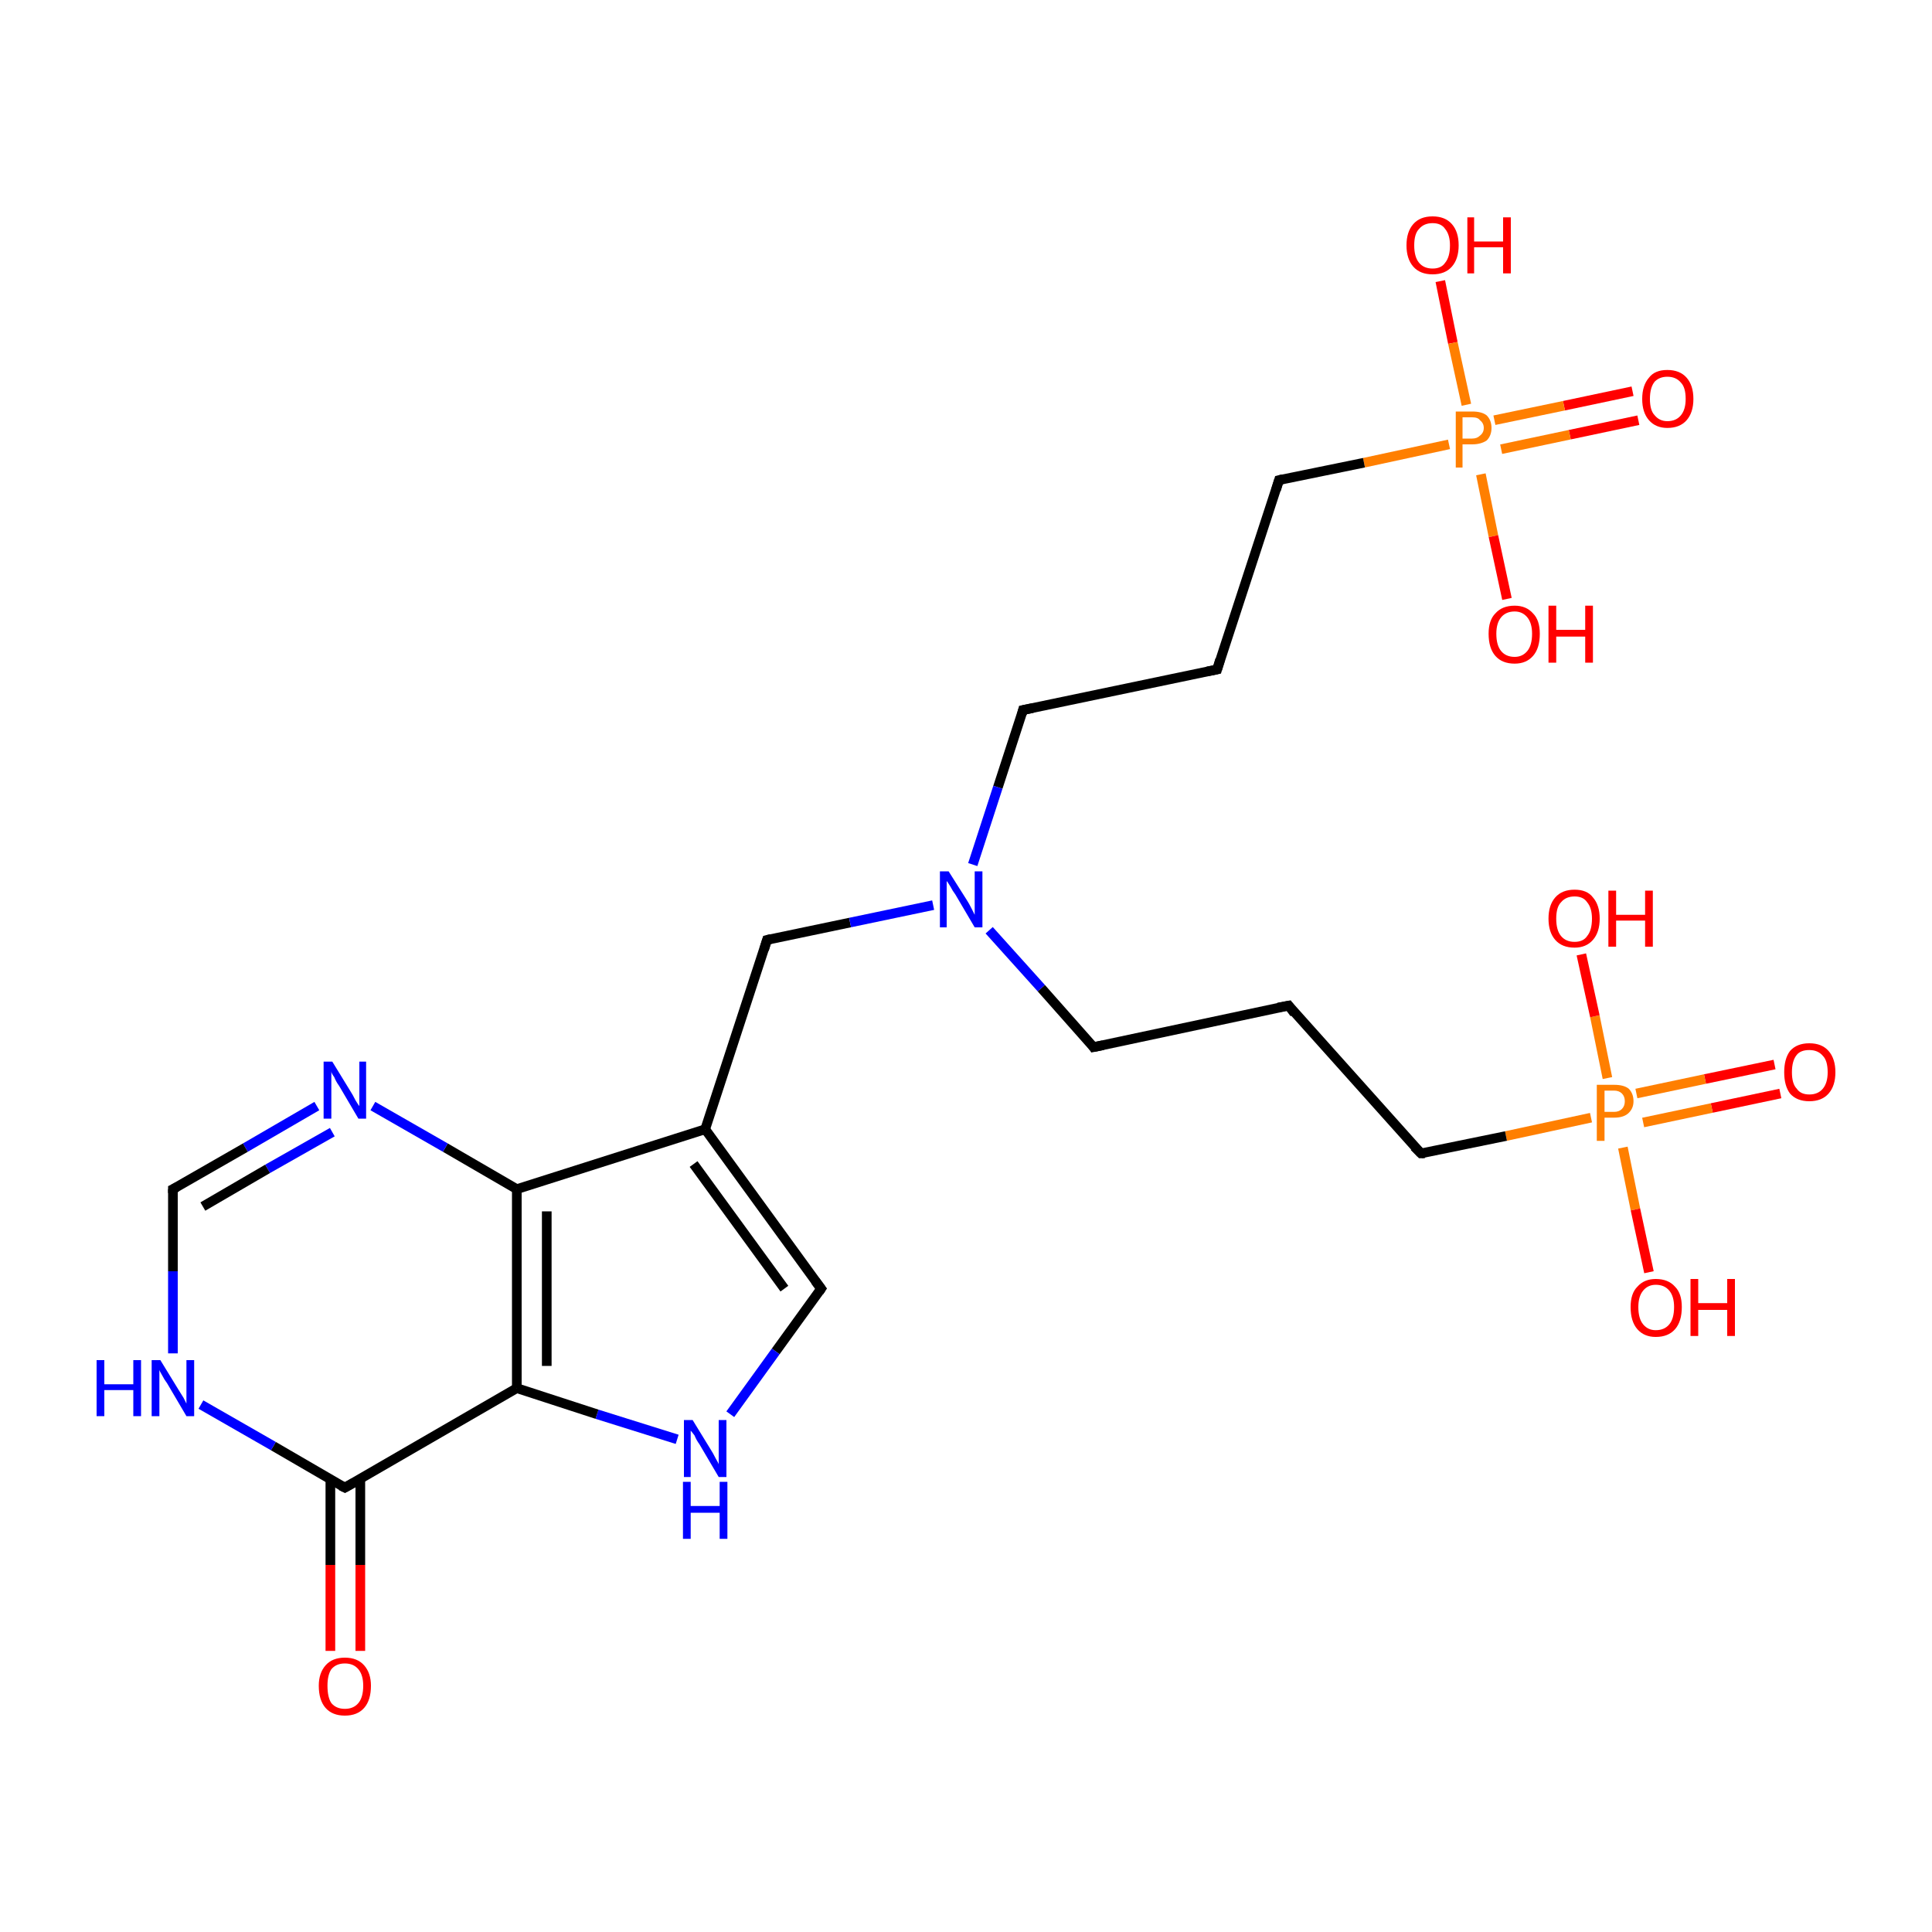 <?xml version='1.0' encoding='iso-8859-1'?>
<svg version='1.1' baseProfile='full'
              xmlns='http://www.w3.org/2000/svg'
                      xmlns:rdkit='http://www.rdkit.org/xml'
                      xmlns:xlink='http://www.w3.org/1999/xlink'
                  xml:space='preserve'
width='200px' height='200px' viewBox='0 0 200 200'>
<!-- END OF HEADER -->
<rect style='opacity:1.0;fill:#FFFFFF;stroke:none' width='200.0' height='200.0' x='0.0' y='0.0'> </rect>
<path class='bond-0 atom-12 atom-11' d='M 169.6,43.5 L 162.5,45.0' style='fill:none;fill-rule:evenodd;stroke:#FF0000;stroke-width:1.0px;stroke-linecap:butt;stroke-linejoin:miter;stroke-opacity:1' />
<path class='bond-0 atom-12 atom-11' d='M 162.5,45.0 L 155.4,46.5' style='fill:none;fill-rule:evenodd;stroke:#FF7F00;stroke-width:1.0px;stroke-linecap:butt;stroke-linejoin:miter;stroke-opacity:1' />
<path class='bond-0 atom-12 atom-11' d='M 169.0,40.5 L 161.9,42.0' style='fill:none;fill-rule:evenodd;stroke:#FF0000;stroke-width:1.0px;stroke-linecap:butt;stroke-linejoin:miter;stroke-opacity:1' />
<path class='bond-0 atom-12 atom-11' d='M 161.9,42.0 L 154.7,43.5' style='fill:none;fill-rule:evenodd;stroke:#FF7F00;stroke-width:1.0px;stroke-linecap:butt;stroke-linejoin:miter;stroke-opacity:1' />
<path class='bond-1 atom-14 atom-11' d='M 149.1,29.1 L 150.4,35.5' style='fill:none;fill-rule:evenodd;stroke:#FF0000;stroke-width:1.0px;stroke-linecap:butt;stroke-linejoin:miter;stroke-opacity:1' />
<path class='bond-1 atom-14 atom-11' d='M 150.4,35.5 L 151.8,41.9' style='fill:none;fill-rule:evenodd;stroke:#FF7F00;stroke-width:1.0px;stroke-linecap:butt;stroke-linejoin:miter;stroke-opacity:1' />
<path class='bond-2 atom-11 atom-10' d='M 150.0,46.0 L 141.2,47.9' style='fill:none;fill-rule:evenodd;stroke:#FF7F00;stroke-width:1.0px;stroke-linecap:butt;stroke-linejoin:miter;stroke-opacity:1' />
<path class='bond-2 atom-11 atom-10' d='M 141.2,47.9 L 132.4,49.7' style='fill:none;fill-rule:evenodd;stroke:#000000;stroke-width:1.0px;stroke-linecap:butt;stroke-linejoin:miter;stroke-opacity:1' />
<path class='bond-3 atom-11 atom-13' d='M 153.3,49.1 L 154.6,55.5' style='fill:none;fill-rule:evenodd;stroke:#FF7F00;stroke-width:1.0px;stroke-linecap:butt;stroke-linejoin:miter;stroke-opacity:1' />
<path class='bond-3 atom-11 atom-13' d='M 154.6,55.5 L 156.0,62.0' style='fill:none;fill-rule:evenodd;stroke:#FF0000;stroke-width:1.0px;stroke-linecap:butt;stroke-linejoin:miter;stroke-opacity:1' />
<path class='bond-4 atom-10 atom-9' d='M 132.4,49.7 L 126.0,69.3' style='fill:none;fill-rule:evenodd;stroke:#000000;stroke-width:1.0px;stroke-linecap:butt;stroke-linejoin:miter;stroke-opacity:1' />
<path class='bond-5 atom-2 atom-1' d='M 184.3,113.2 L 177.2,114.7' style='fill:none;fill-rule:evenodd;stroke:#FF0000;stroke-width:1.0px;stroke-linecap:butt;stroke-linejoin:miter;stroke-opacity:1' />
<path class='bond-5 atom-2 atom-1' d='M 177.2,114.7 L 170.1,116.2' style='fill:none;fill-rule:evenodd;stroke:#FF7F00;stroke-width:1.0px;stroke-linecap:butt;stroke-linejoin:miter;stroke-opacity:1' />
<path class='bond-5 atom-2 atom-1' d='M 183.7,110.2 L 176.5,111.7' style='fill:none;fill-rule:evenodd;stroke:#FF0000;stroke-width:1.0px;stroke-linecap:butt;stroke-linejoin:miter;stroke-opacity:1' />
<path class='bond-5 atom-2 atom-1' d='M 176.5,111.7 L 169.4,113.2' style='fill:none;fill-rule:evenodd;stroke:#FF7F00;stroke-width:1.0px;stroke-linecap:butt;stroke-linejoin:miter;stroke-opacity:1' />
<path class='bond-6 atom-9 atom-8' d='M 126.0,69.3 L 105.9,73.5' style='fill:none;fill-rule:evenodd;stroke:#000000;stroke-width:1.0px;stroke-linecap:butt;stroke-linejoin:miter;stroke-opacity:1' />
<path class='bond-7 atom-8 atom-7' d='M 105.9,73.5 L 103.3,81.5' style='fill:none;fill-rule:evenodd;stroke:#000000;stroke-width:1.0px;stroke-linecap:butt;stroke-linejoin:miter;stroke-opacity:1' />
<path class='bond-7 atom-8 atom-7' d='M 103.3,81.5 L 100.7,89.5' style='fill:none;fill-rule:evenodd;stroke:#0000FF;stroke-width:1.0px;stroke-linecap:butt;stroke-linejoin:miter;stroke-opacity:1' />
<path class='bond-8 atom-1 atom-0' d='M 168.0,118.8 L 169.3,125.2' style='fill:none;fill-rule:evenodd;stroke:#FF7F00;stroke-width:1.0px;stroke-linecap:butt;stroke-linejoin:miter;stroke-opacity:1' />
<path class='bond-8 atom-1 atom-0' d='M 169.3,125.2 L 170.7,131.7' style='fill:none;fill-rule:evenodd;stroke:#FF0000;stroke-width:1.0px;stroke-linecap:butt;stroke-linejoin:miter;stroke-opacity:1' />
<path class='bond-9 atom-1 atom-3' d='M 166.4,111.6 L 165.1,105.2' style='fill:none;fill-rule:evenodd;stroke:#FF7F00;stroke-width:1.0px;stroke-linecap:butt;stroke-linejoin:miter;stroke-opacity:1' />
<path class='bond-9 atom-1 atom-3' d='M 165.1,105.2 L 163.7,98.8' style='fill:none;fill-rule:evenodd;stroke:#FF0000;stroke-width:1.0px;stroke-linecap:butt;stroke-linejoin:miter;stroke-opacity:1' />
<path class='bond-10 atom-1 atom-4' d='M 164.7,115.7 L 155.9,117.6' style='fill:none;fill-rule:evenodd;stroke:#FF7F00;stroke-width:1.0px;stroke-linecap:butt;stroke-linejoin:miter;stroke-opacity:1' />
<path class='bond-10 atom-1 atom-4' d='M 155.9,117.6 L 147.1,119.4' style='fill:none;fill-rule:evenodd;stroke:#000000;stroke-width:1.0px;stroke-linecap:butt;stroke-linejoin:miter;stroke-opacity:1' />
<path class='bond-11 atom-5 atom-4' d='M 133.4,104.1 L 147.1,119.4' style='fill:none;fill-rule:evenodd;stroke:#000000;stroke-width:1.0px;stroke-linecap:butt;stroke-linejoin:miter;stroke-opacity:1' />
<path class='bond-12 atom-5 atom-6' d='M 133.4,104.1 L 113.2,108.4' style='fill:none;fill-rule:evenodd;stroke:#000000;stroke-width:1.0px;stroke-linecap:butt;stroke-linejoin:miter;stroke-opacity:1' />
<path class='bond-13 atom-15 atom-7' d='M 79.4,97.3 L 88.0,95.5' style='fill:none;fill-rule:evenodd;stroke:#000000;stroke-width:1.0px;stroke-linecap:butt;stroke-linejoin:miter;stroke-opacity:1' />
<path class='bond-13 atom-15 atom-7' d='M 88.0,95.5 L 96.6,93.7' style='fill:none;fill-rule:evenodd;stroke:#0000FF;stroke-width:1.0px;stroke-linecap:butt;stroke-linejoin:miter;stroke-opacity:1' />
<path class='bond-14 atom-15 atom-16' d='M 79.4,97.3 L 73.0,116.9' style='fill:none;fill-rule:evenodd;stroke:#000000;stroke-width:1.0px;stroke-linecap:butt;stroke-linejoin:miter;stroke-opacity:1' />
<path class='bond-15 atom-7 atom-6' d='M 102.4,96.3 L 107.8,102.3' style='fill:none;fill-rule:evenodd;stroke:#0000FF;stroke-width:1.0px;stroke-linecap:butt;stroke-linejoin:miter;stroke-opacity:1' />
<path class='bond-15 atom-7 atom-6' d='M 107.8,102.3 L 113.2,108.4' style='fill:none;fill-rule:evenodd;stroke:#000000;stroke-width:1.0px;stroke-linecap:butt;stroke-linejoin:miter;stroke-opacity:1' />
<path class='bond-16 atom-16 atom-25' d='M 73.0,116.9 L 85.0,133.4' style='fill:none;fill-rule:evenodd;stroke:#000000;stroke-width:1.0px;stroke-linecap:butt;stroke-linejoin:miter;stroke-opacity:1' />
<path class='bond-16 atom-16 atom-25' d='M 71.8,120.5 L 81.2,133.4' style='fill:none;fill-rule:evenodd;stroke:#000000;stroke-width:1.0px;stroke-linecap:butt;stroke-linejoin:miter;stroke-opacity:1' />
<path class='bond-17 atom-16 atom-17' d='M 73.0,116.9 L 53.5,123.1' style='fill:none;fill-rule:evenodd;stroke:#000000;stroke-width:1.0px;stroke-linecap:butt;stroke-linejoin:miter;stroke-opacity:1' />
<path class='bond-18 atom-25 atom-24' d='M 85.0,133.4 L 80.3,139.9' style='fill:none;fill-rule:evenodd;stroke:#000000;stroke-width:1.0px;stroke-linecap:butt;stroke-linejoin:miter;stroke-opacity:1' />
<path class='bond-18 atom-25 atom-24' d='M 80.3,139.9 L 75.6,146.4' style='fill:none;fill-rule:evenodd;stroke:#0000FF;stroke-width:1.0px;stroke-linecap:butt;stroke-linejoin:miter;stroke-opacity:1' />
<path class='bond-19 atom-17 atom-18' d='M 53.5,123.1 L 46.1,118.8' style='fill:none;fill-rule:evenodd;stroke:#000000;stroke-width:1.0px;stroke-linecap:butt;stroke-linejoin:miter;stroke-opacity:1' />
<path class='bond-19 atom-17 atom-18' d='M 46.1,118.8 L 38.6,114.5' style='fill:none;fill-rule:evenodd;stroke:#0000FF;stroke-width:1.0px;stroke-linecap:butt;stroke-linejoin:miter;stroke-opacity:1' />
<path class='bond-20 atom-17 atom-23' d='M 53.5,123.1 L 53.5,143.7' style='fill:none;fill-rule:evenodd;stroke:#000000;stroke-width:1.0px;stroke-linecap:butt;stroke-linejoin:miter;stroke-opacity:1' />
<path class='bond-20 atom-17 atom-23' d='M 56.6,125.4 L 56.6,141.4' style='fill:none;fill-rule:evenodd;stroke:#000000;stroke-width:1.0px;stroke-linecap:butt;stroke-linejoin:miter;stroke-opacity:1' />
<path class='bond-21 atom-18 atom-19' d='M 32.8,114.5 L 25.4,118.8' style='fill:none;fill-rule:evenodd;stroke:#0000FF;stroke-width:1.0px;stroke-linecap:butt;stroke-linejoin:miter;stroke-opacity:1' />
<path class='bond-21 atom-18 atom-19' d='M 25.4,118.8 L 17.9,123.1' style='fill:none;fill-rule:evenodd;stroke:#000000;stroke-width:1.0px;stroke-linecap:butt;stroke-linejoin:miter;stroke-opacity:1' />
<path class='bond-21 atom-18 atom-19' d='M 34.4,117.2 L 27.7,121.0' style='fill:none;fill-rule:evenodd;stroke:#0000FF;stroke-width:1.0px;stroke-linecap:butt;stroke-linejoin:miter;stroke-opacity:1' />
<path class='bond-21 atom-18 atom-19' d='M 27.7,121.0 L 21.0,124.9' style='fill:none;fill-rule:evenodd;stroke:#000000;stroke-width:1.0px;stroke-linecap:butt;stroke-linejoin:miter;stroke-opacity:1' />
<path class='bond-22 atom-24 atom-23' d='M 70.1,149.0 L 61.8,146.4' style='fill:none;fill-rule:evenodd;stroke:#0000FF;stroke-width:1.0px;stroke-linecap:butt;stroke-linejoin:miter;stroke-opacity:1' />
<path class='bond-22 atom-24 atom-23' d='M 61.8,146.4 L 53.5,143.7' style='fill:none;fill-rule:evenodd;stroke:#000000;stroke-width:1.0px;stroke-linecap:butt;stroke-linejoin:miter;stroke-opacity:1' />
<path class='bond-23 atom-23 atom-21' d='M 53.5,143.7 L 35.7,154.0' style='fill:none;fill-rule:evenodd;stroke:#000000;stroke-width:1.0px;stroke-linecap:butt;stroke-linejoin:miter;stroke-opacity:1' />
<path class='bond-24 atom-19 atom-20' d='M 17.9,123.1 L 17.9,131.6' style='fill:none;fill-rule:evenodd;stroke:#000000;stroke-width:1.0px;stroke-linecap:butt;stroke-linejoin:miter;stroke-opacity:1' />
<path class='bond-24 atom-19 atom-20' d='M 17.9,131.6 L 17.9,140.1' style='fill:none;fill-rule:evenodd;stroke:#0000FF;stroke-width:1.0px;stroke-linecap:butt;stroke-linejoin:miter;stroke-opacity:1' />
<path class='bond-25 atom-21 atom-20' d='M 35.7,154.0 L 28.3,149.7' style='fill:none;fill-rule:evenodd;stroke:#000000;stroke-width:1.0px;stroke-linecap:butt;stroke-linejoin:miter;stroke-opacity:1' />
<path class='bond-25 atom-21 atom-20' d='M 28.3,149.7 L 20.8,145.4' style='fill:none;fill-rule:evenodd;stroke:#0000FF;stroke-width:1.0px;stroke-linecap:butt;stroke-linejoin:miter;stroke-opacity:1' />
<path class='bond-26 atom-21 atom-22' d='M 34.2,153.1 L 34.2,162.0' style='fill:none;fill-rule:evenodd;stroke:#000000;stroke-width:1.0px;stroke-linecap:butt;stroke-linejoin:miter;stroke-opacity:1' />
<path class='bond-26 atom-21 atom-22' d='M 34.2,162.0 L 34.2,170.9' style='fill:none;fill-rule:evenodd;stroke:#FF0000;stroke-width:1.0px;stroke-linecap:butt;stroke-linejoin:miter;stroke-opacity:1' />
<path class='bond-26 atom-21 atom-22' d='M 37.3,153.1 L 37.3,162.0' style='fill:none;fill-rule:evenodd;stroke:#000000;stroke-width:1.0px;stroke-linecap:butt;stroke-linejoin:miter;stroke-opacity:1' />
<path class='bond-26 atom-21 atom-22' d='M 37.3,162.0 L 37.3,170.9' style='fill:none;fill-rule:evenodd;stroke:#FF0000;stroke-width:1.0px;stroke-linecap:butt;stroke-linejoin:miter;stroke-opacity:1' />
<path d='M 147.5,119.4 L 147.1,119.4 L 146.4,118.7' style='fill:none;stroke:#000000;stroke-width:1.0px;stroke-linecap:butt;stroke-linejoin:miter;stroke-miterlimit:10;stroke-opacity:1;' />
<path d='M 134.0,104.9 L 133.4,104.1 L 132.3,104.3' style='fill:none;stroke:#000000;stroke-width:1.0px;stroke-linecap:butt;stroke-linejoin:miter;stroke-miterlimit:10;stroke-opacity:1;' />
<path d='M 114.2,108.2 L 113.2,108.4 L 113.0,108.1' style='fill:none;stroke:#000000;stroke-width:1.0px;stroke-linecap:butt;stroke-linejoin:miter;stroke-miterlimit:10;stroke-opacity:1;' />
<path d='M 106.9,73.3 L 105.9,73.5 L 105.8,73.9' style='fill:none;stroke:#000000;stroke-width:1.0px;stroke-linecap:butt;stroke-linejoin:miter;stroke-miterlimit:10;stroke-opacity:1;' />
<path d='M 126.3,68.3 L 126.0,69.3 L 125.0,69.5' style='fill:none;stroke:#000000;stroke-width:1.0px;stroke-linecap:butt;stroke-linejoin:miter;stroke-miterlimit:10;stroke-opacity:1;' />
<path d='M 132.8,49.6 L 132.4,49.7 L 132.1,50.7' style='fill:none;stroke:#000000;stroke-width:1.0px;stroke-linecap:butt;stroke-linejoin:miter;stroke-miterlimit:10;stroke-opacity:1;' />
<path d='M 79.8,97.2 L 79.4,97.3 L 79.1,98.3' style='fill:none;stroke:#000000;stroke-width:1.0px;stroke-linecap:butt;stroke-linejoin:miter;stroke-miterlimit:10;stroke-opacity:1;' />
<path d='M 18.3,122.9 L 17.9,123.1 L 17.9,123.5' style='fill:none;stroke:#000000;stroke-width:1.0px;stroke-linecap:butt;stroke-linejoin:miter;stroke-miterlimit:10;stroke-opacity:1;' />
<path d='M 36.6,153.5 L 35.7,154.0 L 35.3,153.8' style='fill:none;stroke:#000000;stroke-width:1.0px;stroke-linecap:butt;stroke-linejoin:miter;stroke-miterlimit:10;stroke-opacity:1;' />
<path d='M 84.4,132.6 L 85.0,133.4 L 84.8,133.7' style='fill:none;stroke:#000000;stroke-width:1.0px;stroke-linecap:butt;stroke-linejoin:miter;stroke-miterlimit:10;stroke-opacity:1;' />
<path class='atom-0' d='M 168.8 135.3
Q 168.8 133.9, 169.5 133.2
Q 170.2 132.4, 171.4 132.4
Q 172.7 132.4, 173.4 133.2
Q 174.1 133.9, 174.1 135.3
Q 174.1 136.8, 173.4 137.6
Q 172.7 138.4, 171.4 138.4
Q 170.2 138.4, 169.5 137.6
Q 168.8 136.8, 168.8 135.3
M 171.4 137.7
Q 172.3 137.7, 172.8 137.1
Q 173.3 136.5, 173.3 135.3
Q 173.3 134.2, 172.8 133.6
Q 172.3 133.0, 171.4 133.0
Q 170.6 133.0, 170.1 133.6
Q 169.6 134.2, 169.6 135.3
Q 169.6 136.5, 170.1 137.1
Q 170.6 137.7, 171.4 137.7
' fill='#FF0000'/>
<path class='atom-0' d='M 175.0 132.4
L 175.8 132.4
L 175.8 134.9
L 178.8 134.9
L 178.8 132.4
L 179.6 132.4
L 179.6 138.3
L 178.8 138.3
L 178.8 135.6
L 175.8 135.6
L 175.8 138.3
L 175.0 138.3
L 175.0 132.4
' fill='#FF0000'/>
<path class='atom-1' d='M 167.1 112.3
Q 168.1 112.3, 168.6 112.7
Q 169.1 113.2, 169.1 114.0
Q 169.1 114.8, 168.5 115.3
Q 168.0 115.7, 167.1 115.7
L 166.1 115.7
L 166.1 118.1
L 165.3 118.1
L 165.3 112.3
L 167.1 112.3
M 167.1 115.1
Q 167.6 115.1, 167.9 114.8
Q 168.2 114.5, 168.2 114.0
Q 168.2 113.5, 167.9 113.2
Q 167.6 112.9, 167.1 112.9
L 166.1 112.9
L 166.1 115.1
L 167.1 115.1
' fill='#FF7F00'/>
<path class='atom-2' d='M 184.7 111.0
Q 184.7 109.6, 185.3 108.8
Q 186.0 108.0, 187.3 108.0
Q 188.6 108.0, 189.3 108.8
Q 190.0 109.6, 190.0 111.0
Q 190.0 112.4, 189.3 113.2
Q 188.6 114.0, 187.3 114.0
Q 186.0 114.0, 185.3 113.2
Q 184.7 112.4, 184.7 111.0
M 187.3 113.3
Q 188.2 113.3, 188.7 112.7
Q 189.2 112.1, 189.2 111.0
Q 189.2 109.8, 188.7 109.3
Q 188.2 108.7, 187.3 108.7
Q 186.4 108.7, 186.0 109.2
Q 185.5 109.8, 185.5 111.0
Q 185.5 112.2, 186.0 112.7
Q 186.4 113.3, 187.3 113.3
' fill='#FF0000'/>
<path class='atom-3' d='M 160.3 95.1
Q 160.3 93.7, 161.0 92.9
Q 161.7 92.1, 163.0 92.1
Q 164.3 92.1, 164.9 92.9
Q 165.6 93.7, 165.6 95.1
Q 165.6 96.5, 164.9 97.3
Q 164.2 98.1, 163.0 98.1
Q 161.7 98.1, 161.0 97.3
Q 160.3 96.5, 160.3 95.1
M 163.0 97.5
Q 163.9 97.5, 164.3 96.9
Q 164.8 96.3, 164.8 95.1
Q 164.8 94.0, 164.3 93.4
Q 163.9 92.8, 163.0 92.8
Q 162.1 92.8, 161.6 93.4
Q 161.1 93.9, 161.1 95.1
Q 161.1 96.3, 161.6 96.9
Q 162.1 97.5, 163.0 97.5
' fill='#FF0000'/>
<path class='atom-3' d='M 166.5 92.2
L 167.3 92.2
L 167.3 94.7
L 170.3 94.7
L 170.3 92.2
L 171.1 92.2
L 171.1 98.0
L 170.3 98.0
L 170.3 95.3
L 167.3 95.3
L 167.3 98.0
L 166.5 98.0
L 166.5 92.2
' fill='#FF0000'/>
<path class='atom-7' d='M 98.2 90.2
L 100.1 93.2
Q 100.3 93.5, 100.6 94.1
Q 100.9 94.7, 100.9 94.7
L 100.9 90.2
L 101.7 90.2
L 101.7 96.0
L 100.9 96.0
L 98.9 92.6
Q 98.6 92.2, 98.4 91.8
Q 98.1 91.3, 98.0 91.2
L 98.0 96.0
L 97.3 96.0
L 97.3 90.2
L 98.2 90.2
' fill='#0000FF'/>
<path class='atom-11' d='M 152.4 42.6
Q 153.4 42.6, 153.9 43.0
Q 154.4 43.5, 154.4 44.3
Q 154.4 45.1, 153.9 45.6
Q 153.3 46.0, 152.4 46.0
L 151.4 46.0
L 151.4 48.4
L 150.7 48.4
L 150.7 42.6
L 152.4 42.6
M 152.4 45.4
Q 152.9 45.4, 153.2 45.1
Q 153.6 44.8, 153.6 44.3
Q 153.6 43.8, 153.2 43.5
Q 153.0 43.2, 152.4 43.2
L 151.4 43.2
L 151.4 45.4
L 152.4 45.4
' fill='#FF7F00'/>
<path class='atom-12' d='M 170.0 41.3
Q 170.0 39.9, 170.7 39.1
Q 171.3 38.3, 172.6 38.3
Q 173.9 38.3, 174.6 39.1
Q 175.3 39.9, 175.3 41.3
Q 175.3 42.7, 174.6 43.5
Q 173.9 44.3, 172.6 44.3
Q 171.4 44.3, 170.7 43.5
Q 170.0 42.7, 170.0 41.3
M 172.6 43.6
Q 173.5 43.6, 174.0 43.0
Q 174.5 42.4, 174.5 41.3
Q 174.5 40.1, 174.0 39.6
Q 173.5 39.0, 172.6 39.0
Q 171.8 39.0, 171.3 39.5
Q 170.8 40.1, 170.8 41.3
Q 170.8 42.5, 171.3 43.0
Q 171.8 43.6, 172.6 43.6
' fill='#FF0000'/>
<path class='atom-13' d='M 154.1 65.6
Q 154.1 64.2, 154.8 63.5
Q 155.5 62.7, 156.8 62.7
Q 158.0 62.7, 158.7 63.5
Q 159.4 64.2, 159.4 65.6
Q 159.4 67.1, 158.7 67.9
Q 158.0 68.7, 156.8 68.7
Q 155.5 68.7, 154.8 67.9
Q 154.1 67.1, 154.1 65.6
M 156.8 68.0
Q 157.6 68.0, 158.1 67.4
Q 158.6 66.8, 158.6 65.6
Q 158.6 64.5, 158.1 63.9
Q 157.6 63.3, 156.8 63.3
Q 155.9 63.3, 155.4 63.9
Q 154.9 64.5, 154.9 65.6
Q 154.9 66.8, 155.4 67.4
Q 155.9 68.0, 156.8 68.0
' fill='#FF0000'/>
<path class='atom-13' d='M 160.3 62.7
L 161.1 62.7
L 161.1 65.2
L 164.1 65.2
L 164.1 62.7
L 164.9 62.7
L 164.9 68.6
L 164.1 68.6
L 164.1 65.9
L 161.1 65.9
L 161.1 68.6
L 160.3 68.6
L 160.3 62.7
' fill='#FF0000'/>
<path class='atom-14' d='M 145.6 25.4
Q 145.6 24.0, 146.3 23.2
Q 147.0 22.4, 148.3 22.4
Q 149.6 22.4, 150.3 23.2
Q 151.0 24.0, 151.0 25.4
Q 151.0 26.8, 150.3 27.6
Q 149.6 28.4, 148.3 28.4
Q 147.0 28.4, 146.3 27.6
Q 145.6 26.8, 145.6 25.4
M 148.3 27.8
Q 149.2 27.8, 149.6 27.2
Q 150.1 26.6, 150.1 25.4
Q 150.1 24.3, 149.6 23.7
Q 149.2 23.1, 148.3 23.1
Q 147.4 23.1, 146.9 23.7
Q 146.4 24.2, 146.4 25.4
Q 146.4 26.6, 146.9 27.2
Q 147.4 27.8, 148.3 27.8
' fill='#FF0000'/>
<path class='atom-14' d='M 151.9 22.5
L 152.6 22.5
L 152.6 25.0
L 155.6 25.0
L 155.6 22.5
L 156.4 22.5
L 156.4 28.3
L 155.6 28.3
L 155.6 25.6
L 152.6 25.6
L 152.6 28.3
L 151.9 28.3
L 151.9 22.5
' fill='#FF0000'/>
<path class='atom-18' d='M 34.4 109.9
L 36.3 113.0
Q 36.5 113.3, 36.8 113.9
Q 37.1 114.4, 37.2 114.5
L 37.2 109.9
L 37.9 109.9
L 37.9 115.8
L 37.1 115.8
L 35.1 112.4
Q 34.8 112.0, 34.6 111.5
Q 34.3 111.1, 34.3 110.9
L 34.3 115.8
L 33.5 115.8
L 33.5 109.9
L 34.4 109.9
' fill='#0000FF'/>
<path class='atom-20' d='M 10.0 140.8
L 10.8 140.8
L 10.8 143.3
L 13.8 143.3
L 13.8 140.8
L 14.6 140.8
L 14.6 146.6
L 13.8 146.6
L 13.8 143.9
L 10.8 143.9
L 10.8 146.6
L 10.0 146.6
L 10.0 140.8
' fill='#0000FF'/>
<path class='atom-20' d='M 16.6 140.8
L 18.5 143.9
Q 18.7 144.2, 19.0 144.7
Q 19.3 145.3, 19.3 145.3
L 19.3 140.8
L 20.1 140.8
L 20.1 146.6
L 19.3 146.6
L 17.3 143.2
Q 17.0 142.8, 16.8 142.4
Q 16.5 141.9, 16.5 141.8
L 16.5 146.6
L 15.7 146.6
L 15.7 140.8
L 16.6 140.8
' fill='#0000FF'/>
<path class='atom-22' d='M 33.0 174.5
Q 33.0 173.2, 33.7 172.4
Q 34.4 171.6, 35.7 171.6
Q 37.0 171.6, 37.7 172.4
Q 38.4 173.2, 38.4 174.5
Q 38.4 176.0, 37.7 176.8
Q 37.0 177.6, 35.7 177.6
Q 34.4 177.6, 33.7 176.8
Q 33.0 176.0, 33.0 174.5
M 35.7 176.9
Q 36.6 176.9, 37.1 176.3
Q 37.6 175.7, 37.6 174.5
Q 37.6 173.4, 37.1 172.8
Q 36.6 172.2, 35.7 172.2
Q 34.8 172.2, 34.3 172.8
Q 33.9 173.4, 33.9 174.5
Q 33.9 175.7, 34.3 176.3
Q 34.8 176.9, 35.7 176.9
' fill='#FF0000'/>
<path class='atom-24' d='M 71.7 147.0
L 73.6 150.1
Q 73.8 150.4, 74.1 151.0
Q 74.4 151.5, 74.4 151.6
L 74.4 147.0
L 75.2 147.0
L 75.2 152.9
L 74.4 152.9
L 72.4 149.5
Q 72.1 149.1, 71.9 148.6
Q 71.6 148.2, 71.5 148.1
L 71.5 152.9
L 70.8 152.9
L 70.8 147.0
L 71.7 147.0
' fill='#0000FF'/>
<path class='atom-24' d='M 70.7 153.4
L 71.5 153.4
L 71.5 155.9
L 74.5 155.9
L 74.5 153.4
L 75.3 153.4
L 75.3 159.3
L 74.5 159.3
L 74.5 156.6
L 71.5 156.6
L 71.5 159.3
L 70.7 159.3
L 70.7 153.4
' fill='#0000FF'/>
</svg>
